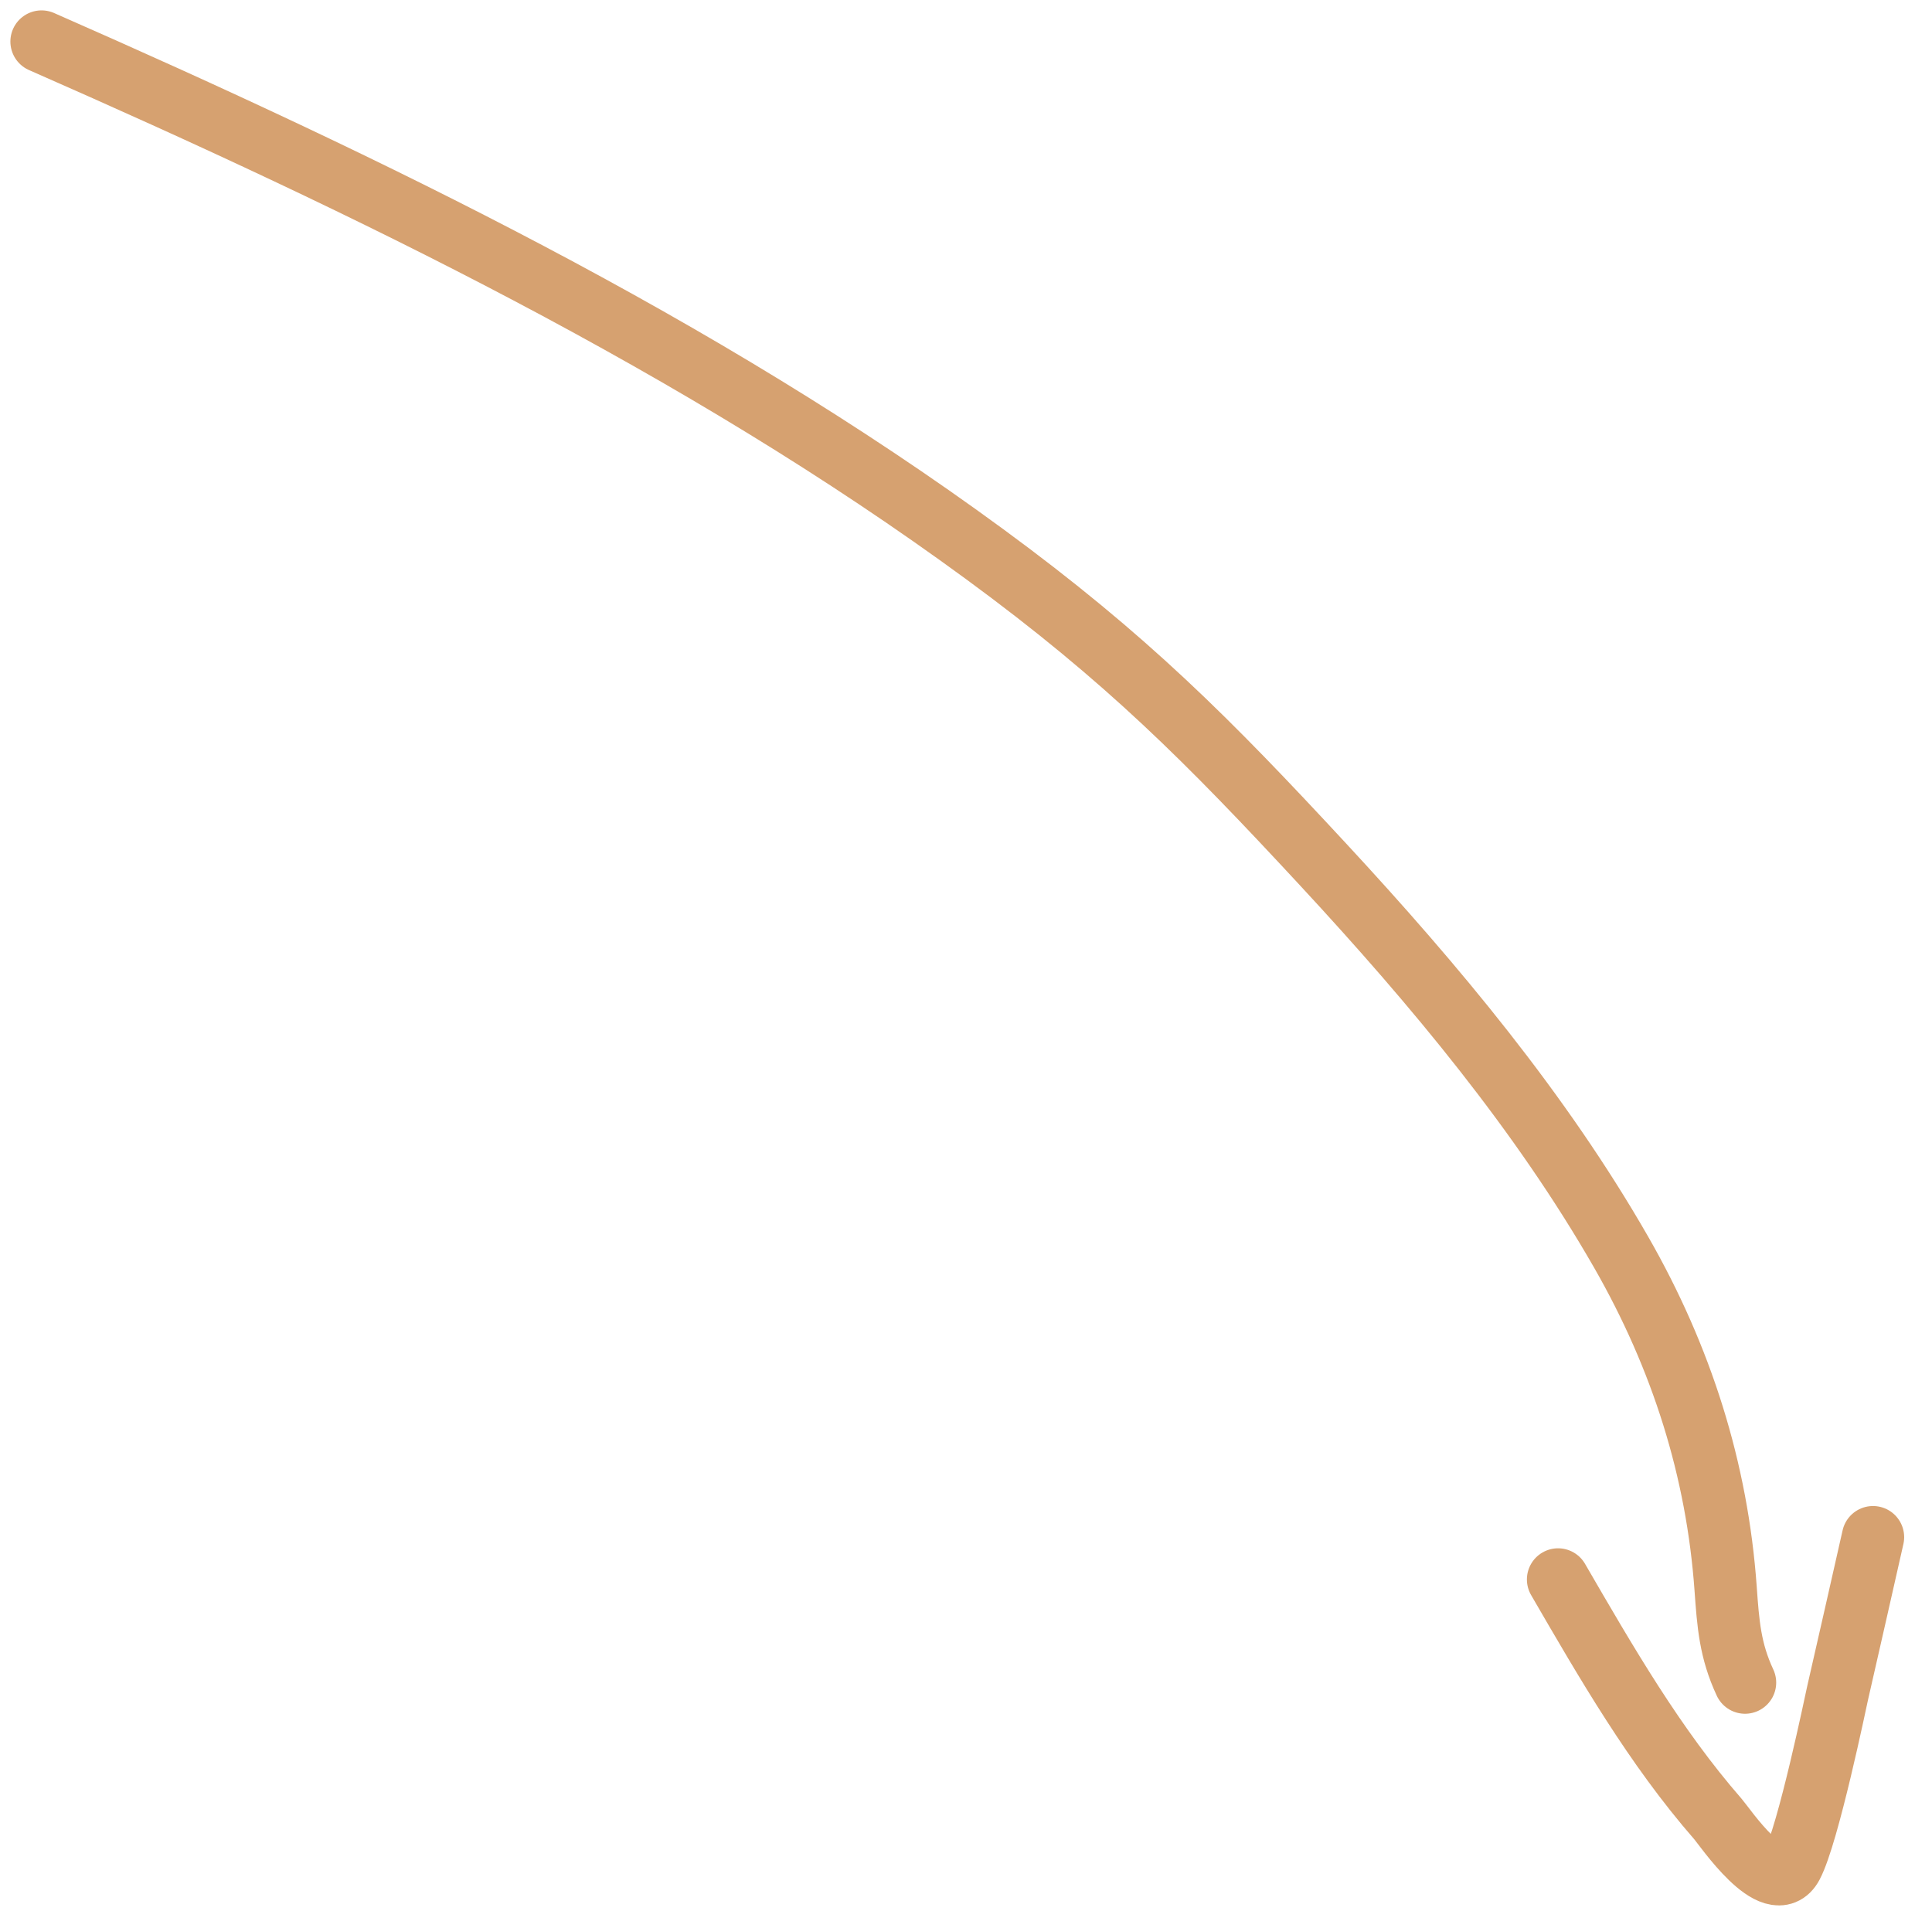 <?xml version="1.0" encoding="UTF-8"?> <svg xmlns="http://www.w3.org/2000/svg" width="93" height="92" viewBox="0 0 93 92" fill="none"> <path d="M2 2C17.831 8.953 33.734 16.652 47.405 26.682C54.241 31.697 58.144 35.632 63.692 41.619C69.067 47.42 74.169 53.539 78.026 60.261C80.958 65.371 82.659 70.769 83.066 76.477C83.187 78.18 83.281 79.461 84 81" stroke="#D6A170" stroke-width="3" stroke-linecap="round"></path> <path d="M90.16 74C89.593 76.497 89.033 78.996 88.459 81.491C88.383 81.824 87.043 88.314 86.261 89.789C85.386 91.438 83.01 87.929 82.703 87.577C79.647 84.073 77.323 80.039 75 76.035" stroke="#D6A170" stroke-width="3" stroke-linecap="round"></path> </svg> 